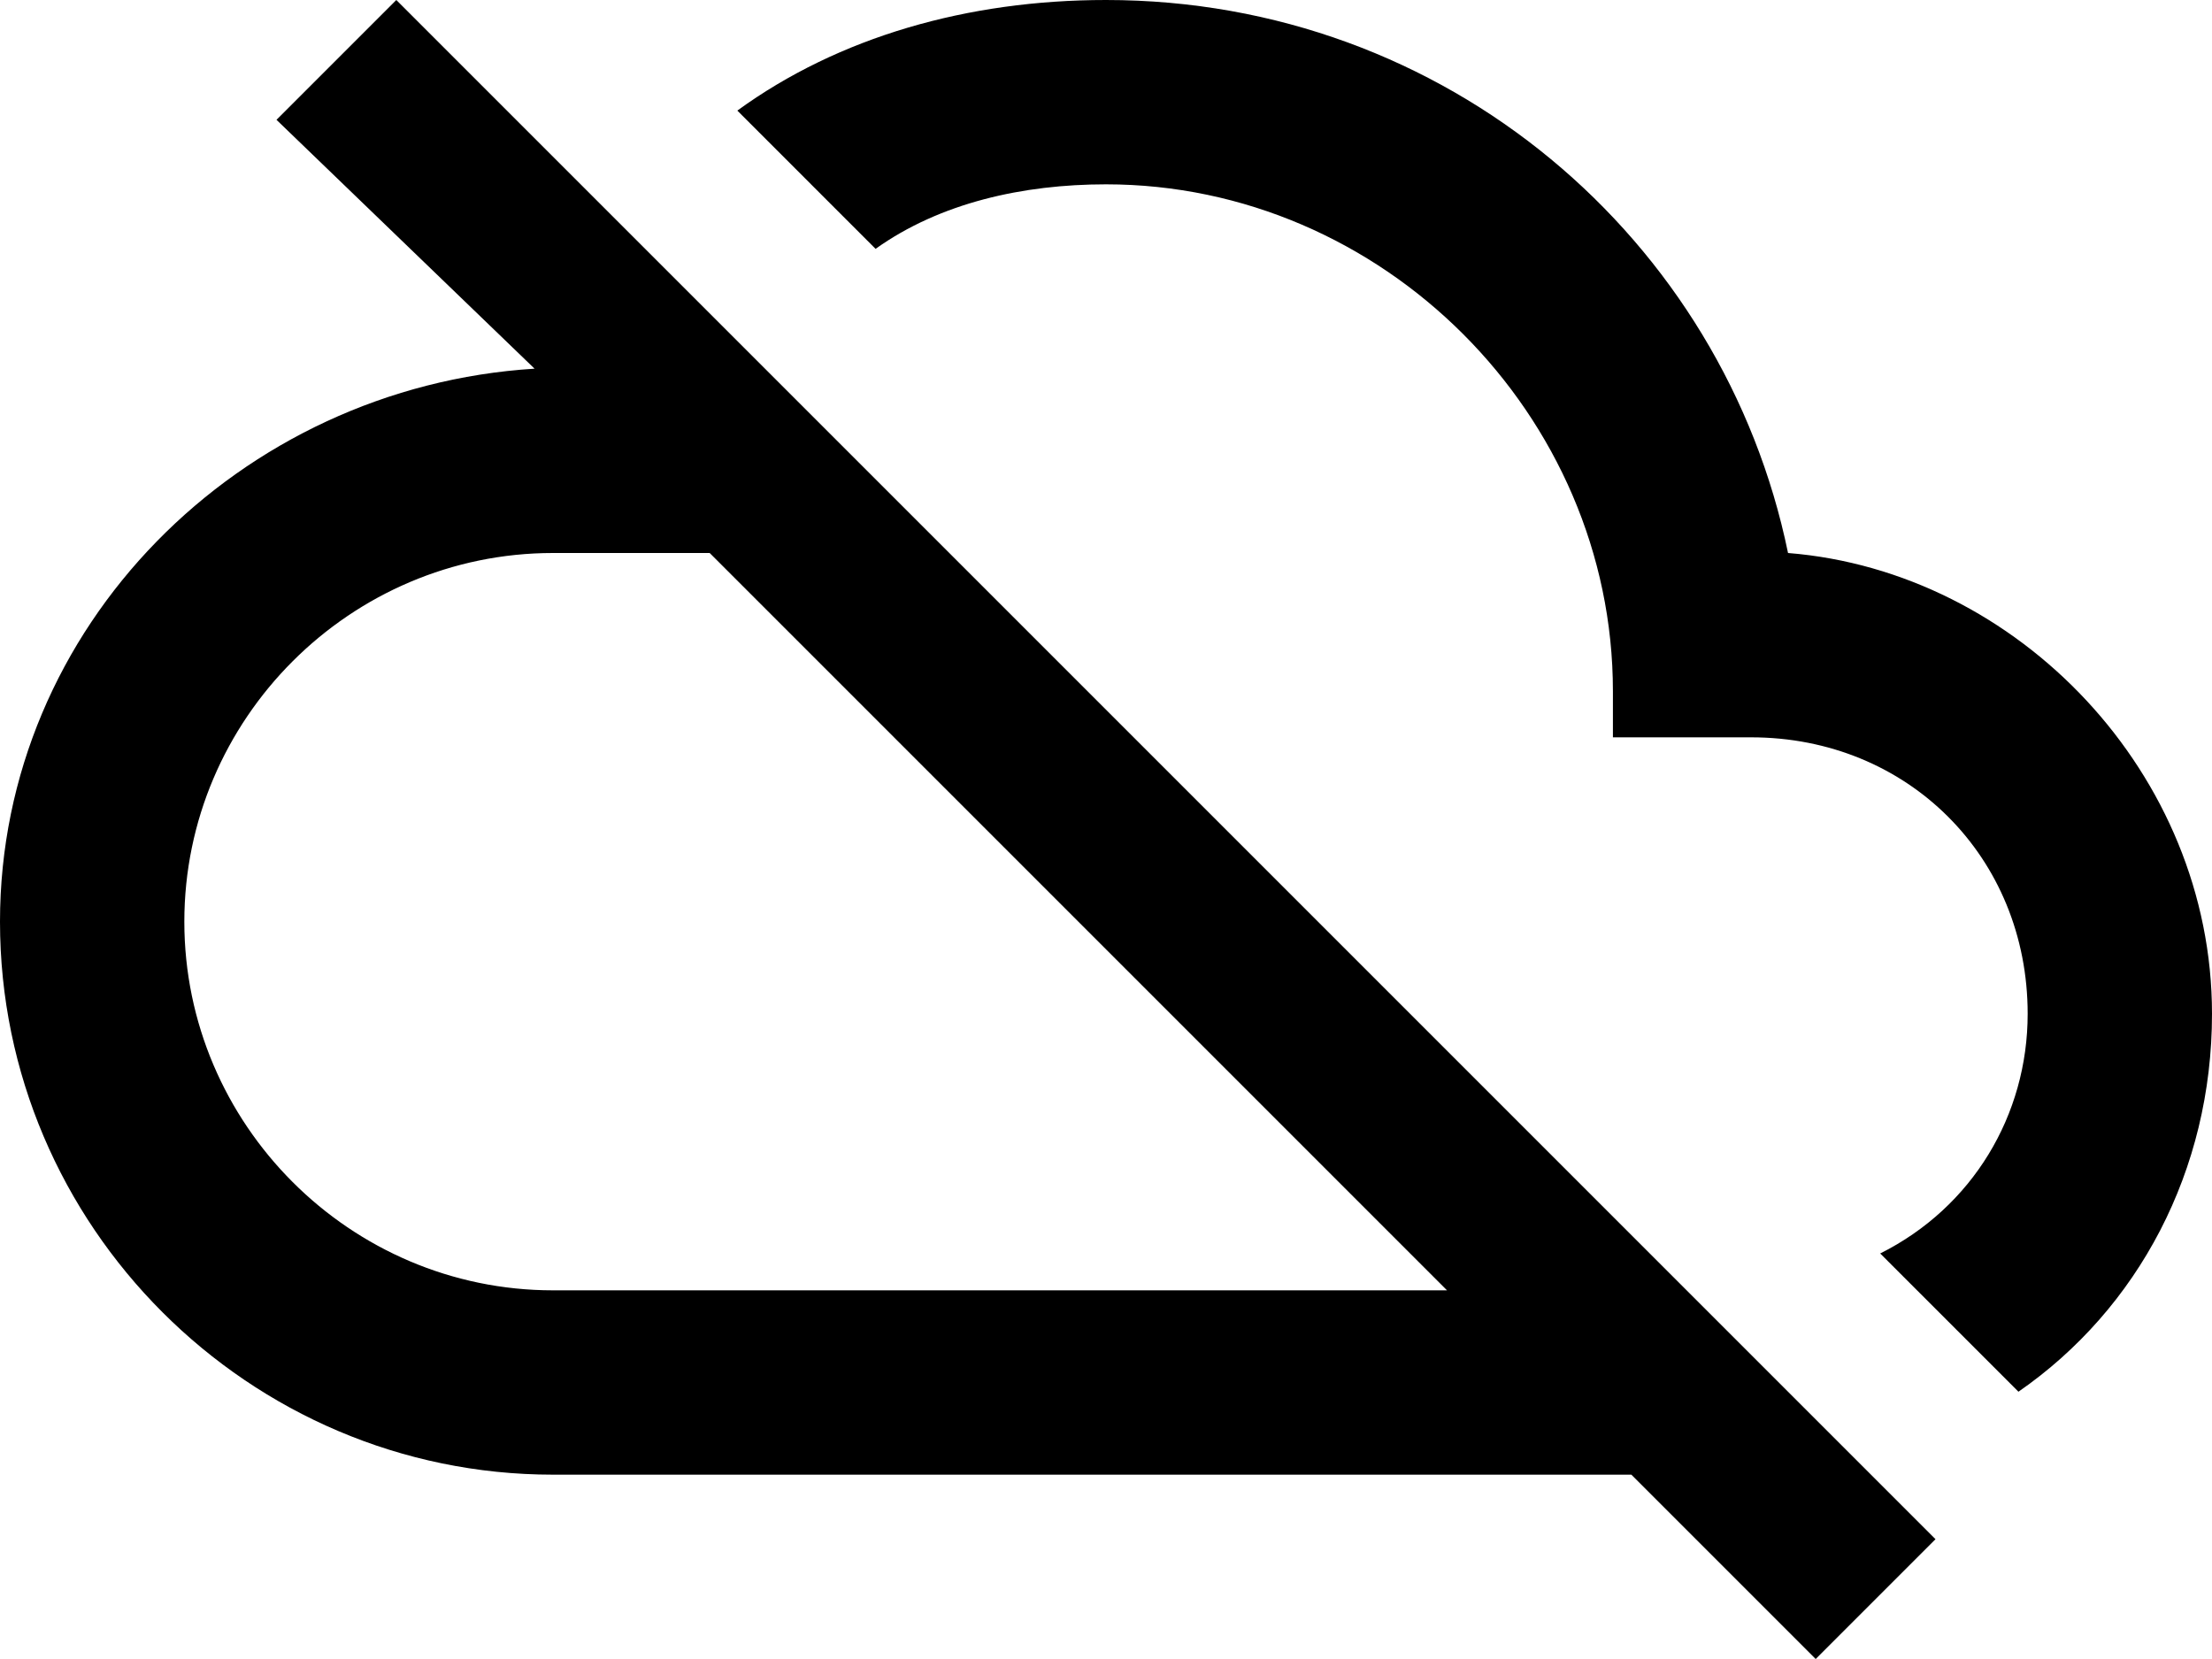 <?xml version="1.0" ?><svg height="18px" version="1.1" viewBox="0 0 24 18" width="24px" xmlns="http://www.w3.org/2000/svg" xmlns:sketch="http://www.bohemiancoding.com/sketch/ns" xmlns:xlink="http://www.w3.org/1999/xlink"><title/><desc/><defs/><g fill="none" fill-rule="evenodd" id="Page-1" stroke="none" stroke-width="1"><g fill="#000000" id="Core" transform="translate(-546, -87)"><g id="cloud-off" transform="translate(546, 87)"><path d="M19.4,6 C18.7,2.6 15.7,0 12,0 C10.5,0 9.1,0.4 8,1.2 L9.5,2.7 C10.2,2.2 11.1,2 12,2 C15,2 17.5,4.5 17.5,7.5 L17.5,8 L19,8 C20.7,8 22,9.3 22,11 C22,12.1 21.4,13.1 20.4,13.6 L21.9,15.1 C23.2,14.2 24,12.7 24,11 C24,8.4 21.9,6.2 19.4,6 L19.4,6 Z M3,1.3 L5.8,4 C2.6,4.2 0,6.8 0,10 C0,13.3 2.7,16 6,16 L17.7,16 L19.7,18 L21,16.7 L4.3,0 L3,1.3 L3,1.3 Z M7.7,6 L15.7,14 L6,14 C3.8,14 2,12.2 2,10 C2,7.8 3.8,6 6,6 L7.7,6 L7.7,6 Z" id="Shape"/></g></g></g></svg>